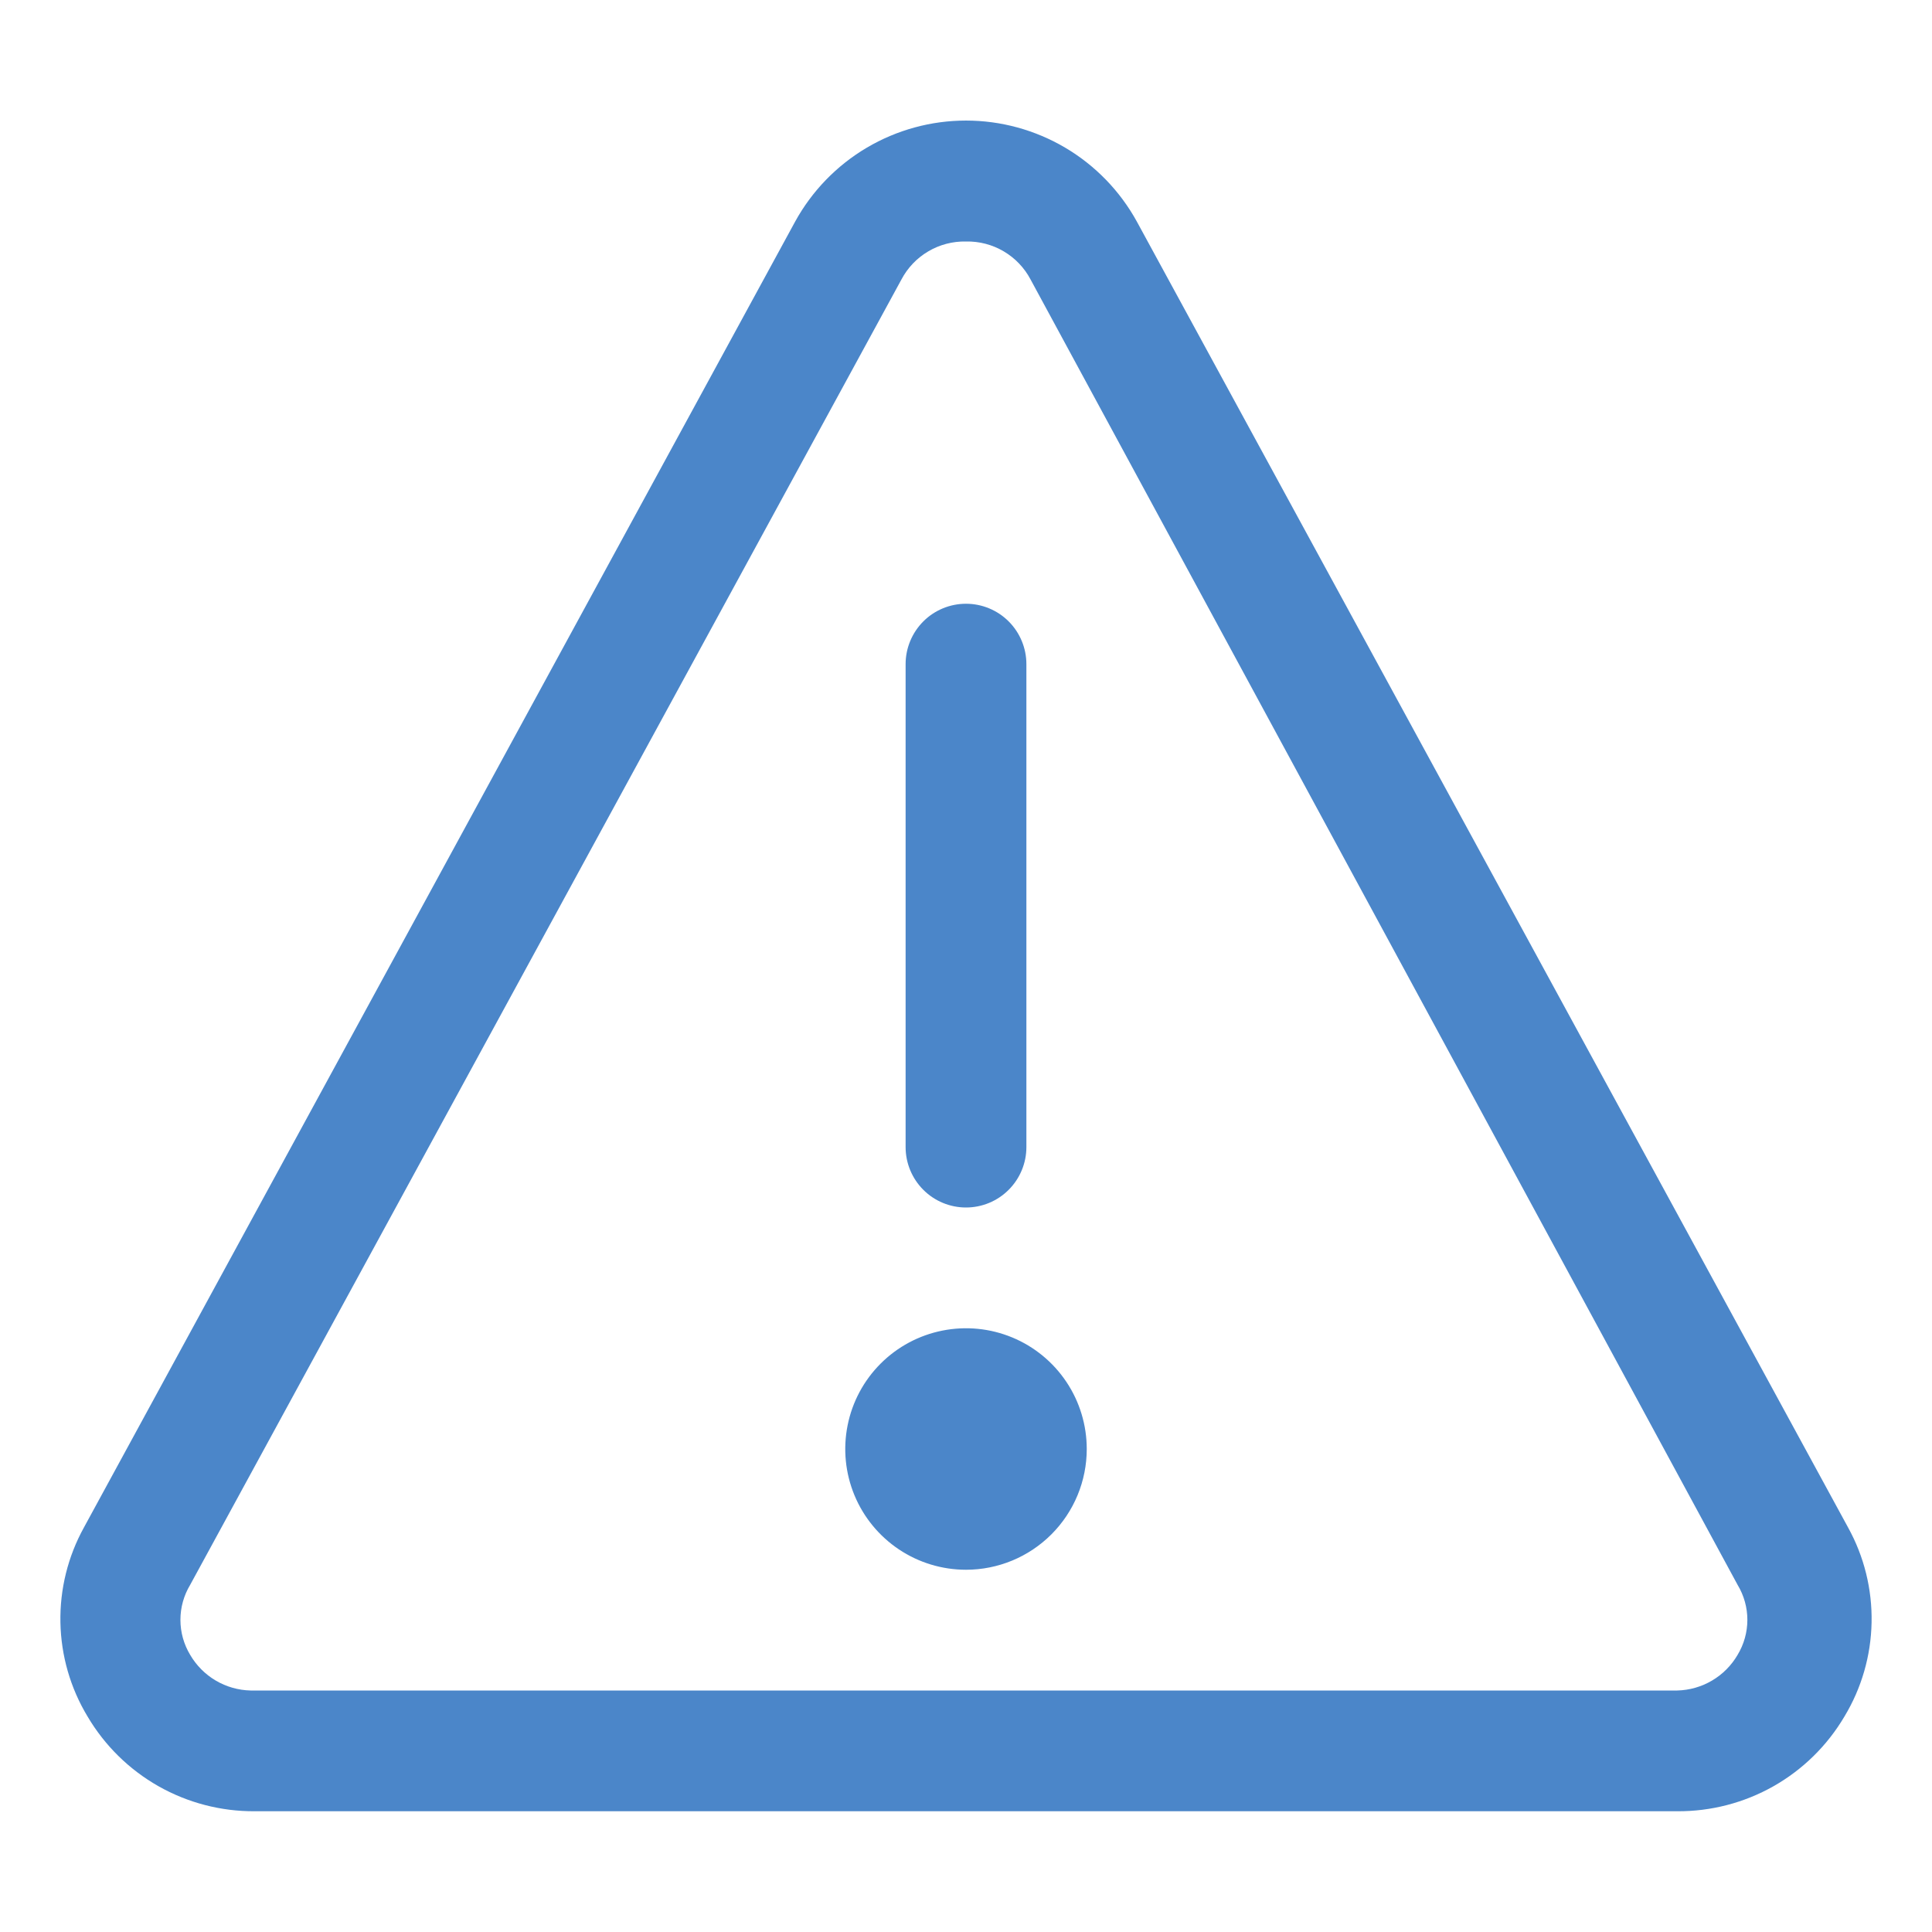 <svg xmlns="http://www.w3.org/2000/svg" width="62" height="62" viewBox="0 0 62 62" fill="none"><path d="M31 50.375C30.234 50.375 29.484 50.148 28.847 49.722C28.21 49.296 27.713 48.691 27.42 47.983C27.127 47.275 27.05 46.496 27.2 45.744C27.349 44.992 27.718 44.302 28.26 43.76C28.802 43.218 29.492 42.849 30.244 42.7C30.996 42.55 31.775 42.627 32.483 42.92C33.191 43.213 33.796 43.71 34.222 44.347C34.648 44.984 34.875 45.734 34.875 46.5C34.875 47.528 34.467 48.513 33.74 49.24C33.013 49.967 32.028 50.375 31 50.375Z" fill="#4B86C9"></path><path d="M31 38.75C30.486 38.75 29.993 38.546 29.63 38.182C29.267 37.819 29.062 37.326 29.062 36.812V21.312C29.062 20.799 29.267 20.306 29.63 19.942C29.993 19.579 30.486 19.375 31 19.375C31.514 19.375 32.007 19.579 32.37 19.942C32.733 20.306 32.938 20.799 32.938 21.312V36.812C32.938 37.326 32.733 37.819 32.37 38.182C32.007 38.546 31.514 38.75 31 38.75Z" fill="#4B86C9"></path><path d="M53.824 58.125H8.176C7.094 58.132 6.028 57.855 5.086 57.322C4.144 56.788 3.359 56.016 2.809 55.083C2.259 54.172 1.959 53.131 1.939 52.066C1.918 51.002 2.178 49.951 2.693 49.019L25.517 7.111C26.057 6.129 26.851 5.31 27.815 4.74C28.78 4.17 29.88 3.869 31 3.869C32.12 3.869 33.22 4.17 34.185 4.74C35.149 5.31 35.943 6.129 36.483 7.111L59.307 49.019C59.822 49.951 60.082 51.002 60.061 52.066C60.041 53.131 59.741 54.172 59.191 55.083C58.641 56.016 57.856 56.788 56.914 57.322C55.972 57.855 54.906 58.132 53.824 58.125ZM31 7.75C30.575 7.741 30.156 7.85 29.79 8.066C29.424 8.281 29.125 8.595 28.927 8.971L6.103 50.859C5.898 51.198 5.79 51.587 5.79 51.983C5.79 52.379 5.898 52.768 6.103 53.107C6.302 53.447 6.584 53.731 6.923 53.931C7.262 54.131 7.647 54.241 8.041 54.25H53.824C54.217 54.241 54.602 54.131 54.941 53.931C55.281 53.731 55.563 53.447 55.761 53.107C55.966 52.768 56.075 52.379 56.075 51.983C56.075 51.587 55.966 51.198 55.761 50.859L33.073 8.971C32.875 8.595 32.576 8.281 32.21 8.066C31.844 7.85 31.425 7.741 31 7.75Z" fill="#4B86C9"></path></svg>